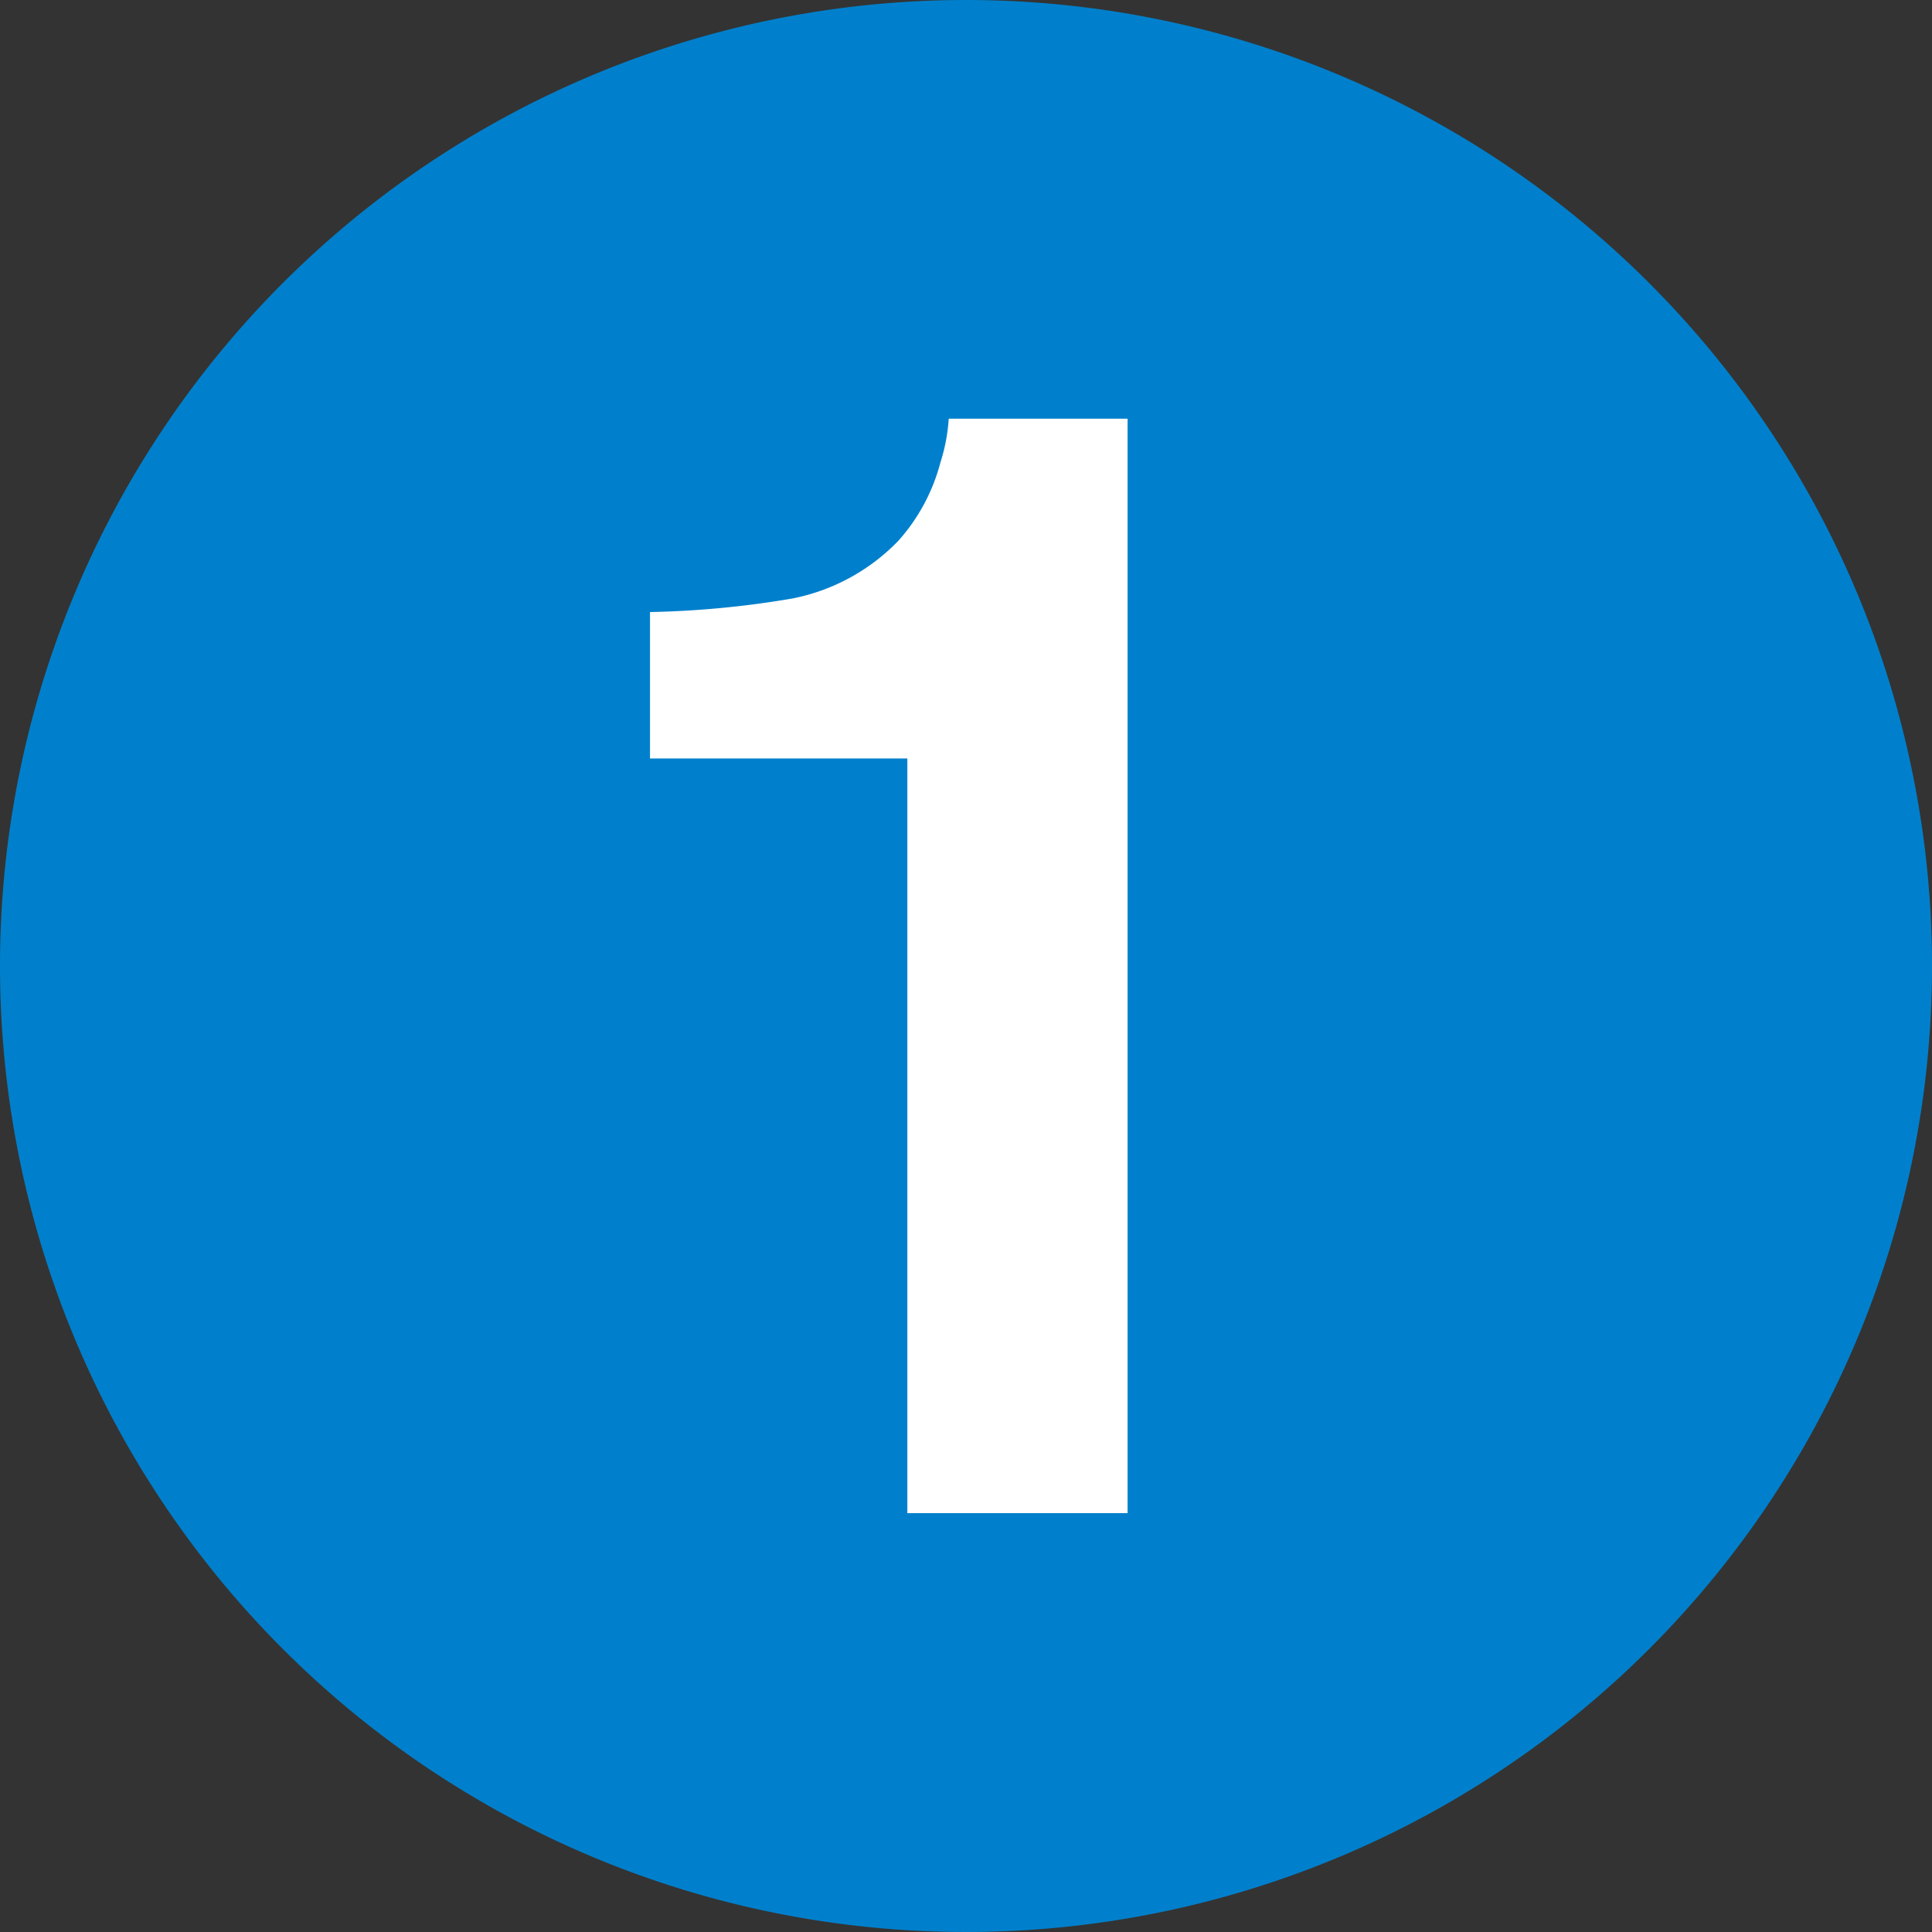 <svg id="icon_1" xmlns="http://www.w3.org/2000/svg" xmlns:xlink="http://www.w3.org/1999/xlink" width="50" height="50" viewBox="0 0 50 50">
  <rect x="0" y="0" width="50" height="50" fill="#333333" stroke="none"/>
  <defs>
    <clipPath id="clip-path">
      <rect id="長方形_14" data-name="長方形 14" width="50" height="50" fill="none"/>
    </clipPath>
  </defs>
  <g id="グループ_6" data-name="グループ 6" clip-path="url(#clip-path)">
    <path id="パス_16" data-name="パス 16" d="M50,25A25,25,0,1,1,25,0,25,25,0,0,1,50,25" fill="#0080cc"/>
    <path id="パス_17" data-name="パス 17" d="M29.182,39.16h-5.7V19.629h-6.66V15.84a24.662,24.662,0,0,0,3.691-.352A5.209,5.209,0,0,0,23.245,14a4.893,4.893,0,0,0,1.093-2.031,4.682,4.682,0,0,0,.215-1.133h4.629Z" fill="#fff"/>
  </g>
</svg>
